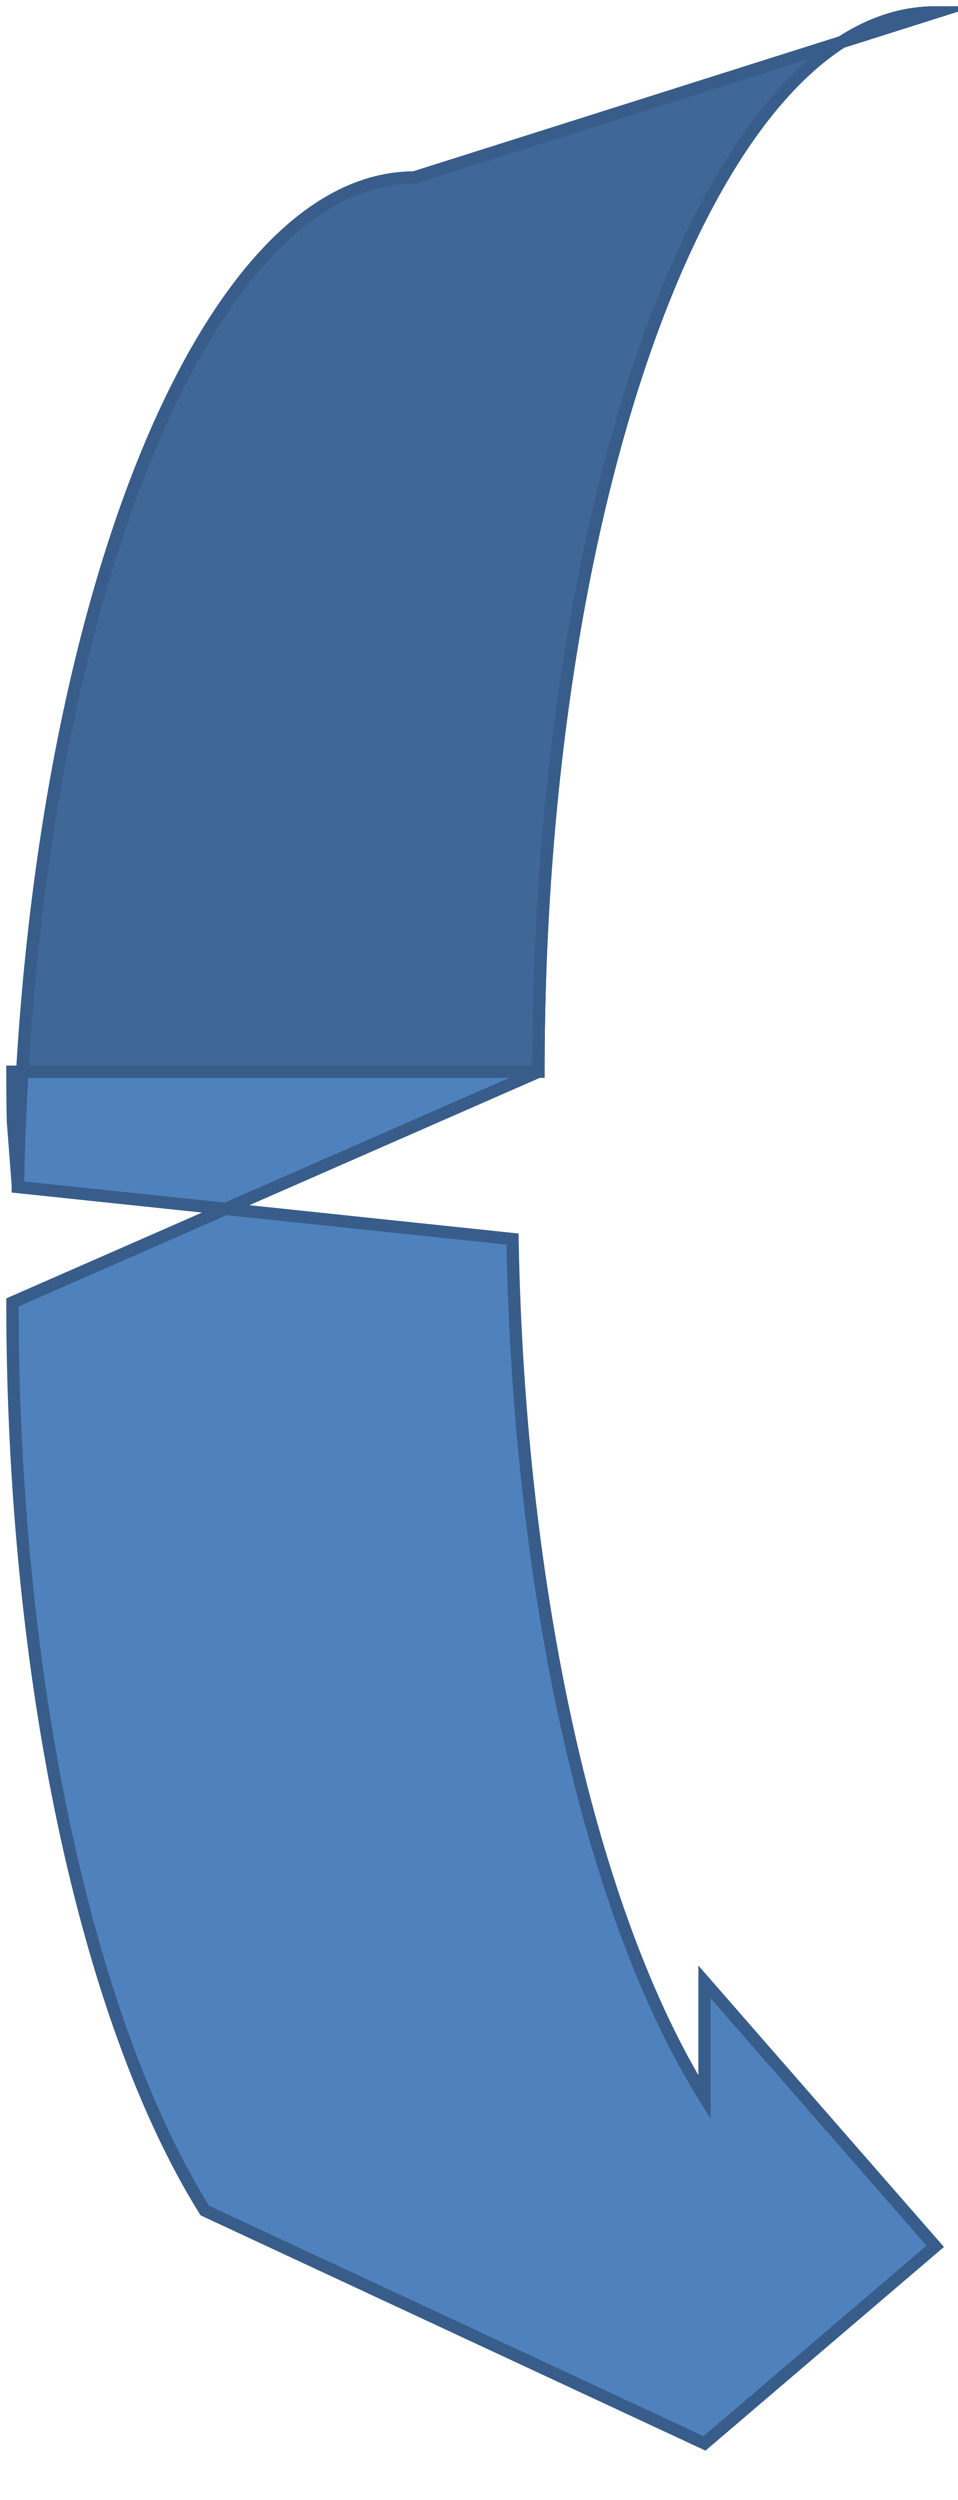 <?xml version="1.0" encoding="UTF-8"?>
<!DOCTYPE svg PUBLIC '-//W3C//DTD SVG 1.0//EN'
          'http://www.w3.org/TR/2001/REC-SVG-20010904/DTD/svg10.dtd'>
<svg height="203.19" stroke="#000" stroke-linecap="square" stroke-miterlimit="10" width="77.89" xmlns="http://www.w3.org/2000/svg" xmlns:xlink="http://www.w3.org/1999/xlink"
><g
  ><g fill="#4F81BD" stroke="#4F81BD"
    ><path d="M76.03 1.01c-17.81 0-32.25 38.55-32.25 86.1L1.01 105.86c0 30.23 5.94 58.24 15.64 73.81L57.28 198.6l18.76-16.02-18.76-21.49v9.38c-9.24-14.82-15.1-41-15.61-69.76L1.45 96.48c.81-45.93 14.99-82.05 32.21-82.05Z" stroke="none"
      /><path d="M76.03 1.01c-17.81 0-32.25 38.55-32.25 86.1L1.01 105.86c0 30.23 5.94 58.24 15.64 73.81L57.28 198.6l18.76-16.02-18.76-21.49v9.38c-9.24-14.82-15.1-41-15.61-69.76L1.45 96.48c.81-45.93 14.99-82.05 32.21-82.05Z" fill="none" stroke="#385D8A"
      /><path d="M76.03 1.01c-17.81 0-32.25 38.55-32.25 86.1H1.01c0 1.35.01 2.7.04 4.05l.41 5.32c.81-45.93 14.99-82.05 32.21-82.05Z" fill="#3F6797" stroke="none"
      /><path d="M76.03 1.01c-17.81 0-32.25 38.55-32.25 86.1H1.01c0 1.35.01 2.7.04 4.05l.41 5.32c.81-45.93 14.99-82.05 32.21-82.05Z" fill="none" stroke="#385D8A"
    /></g
  ></g
></svg
>
